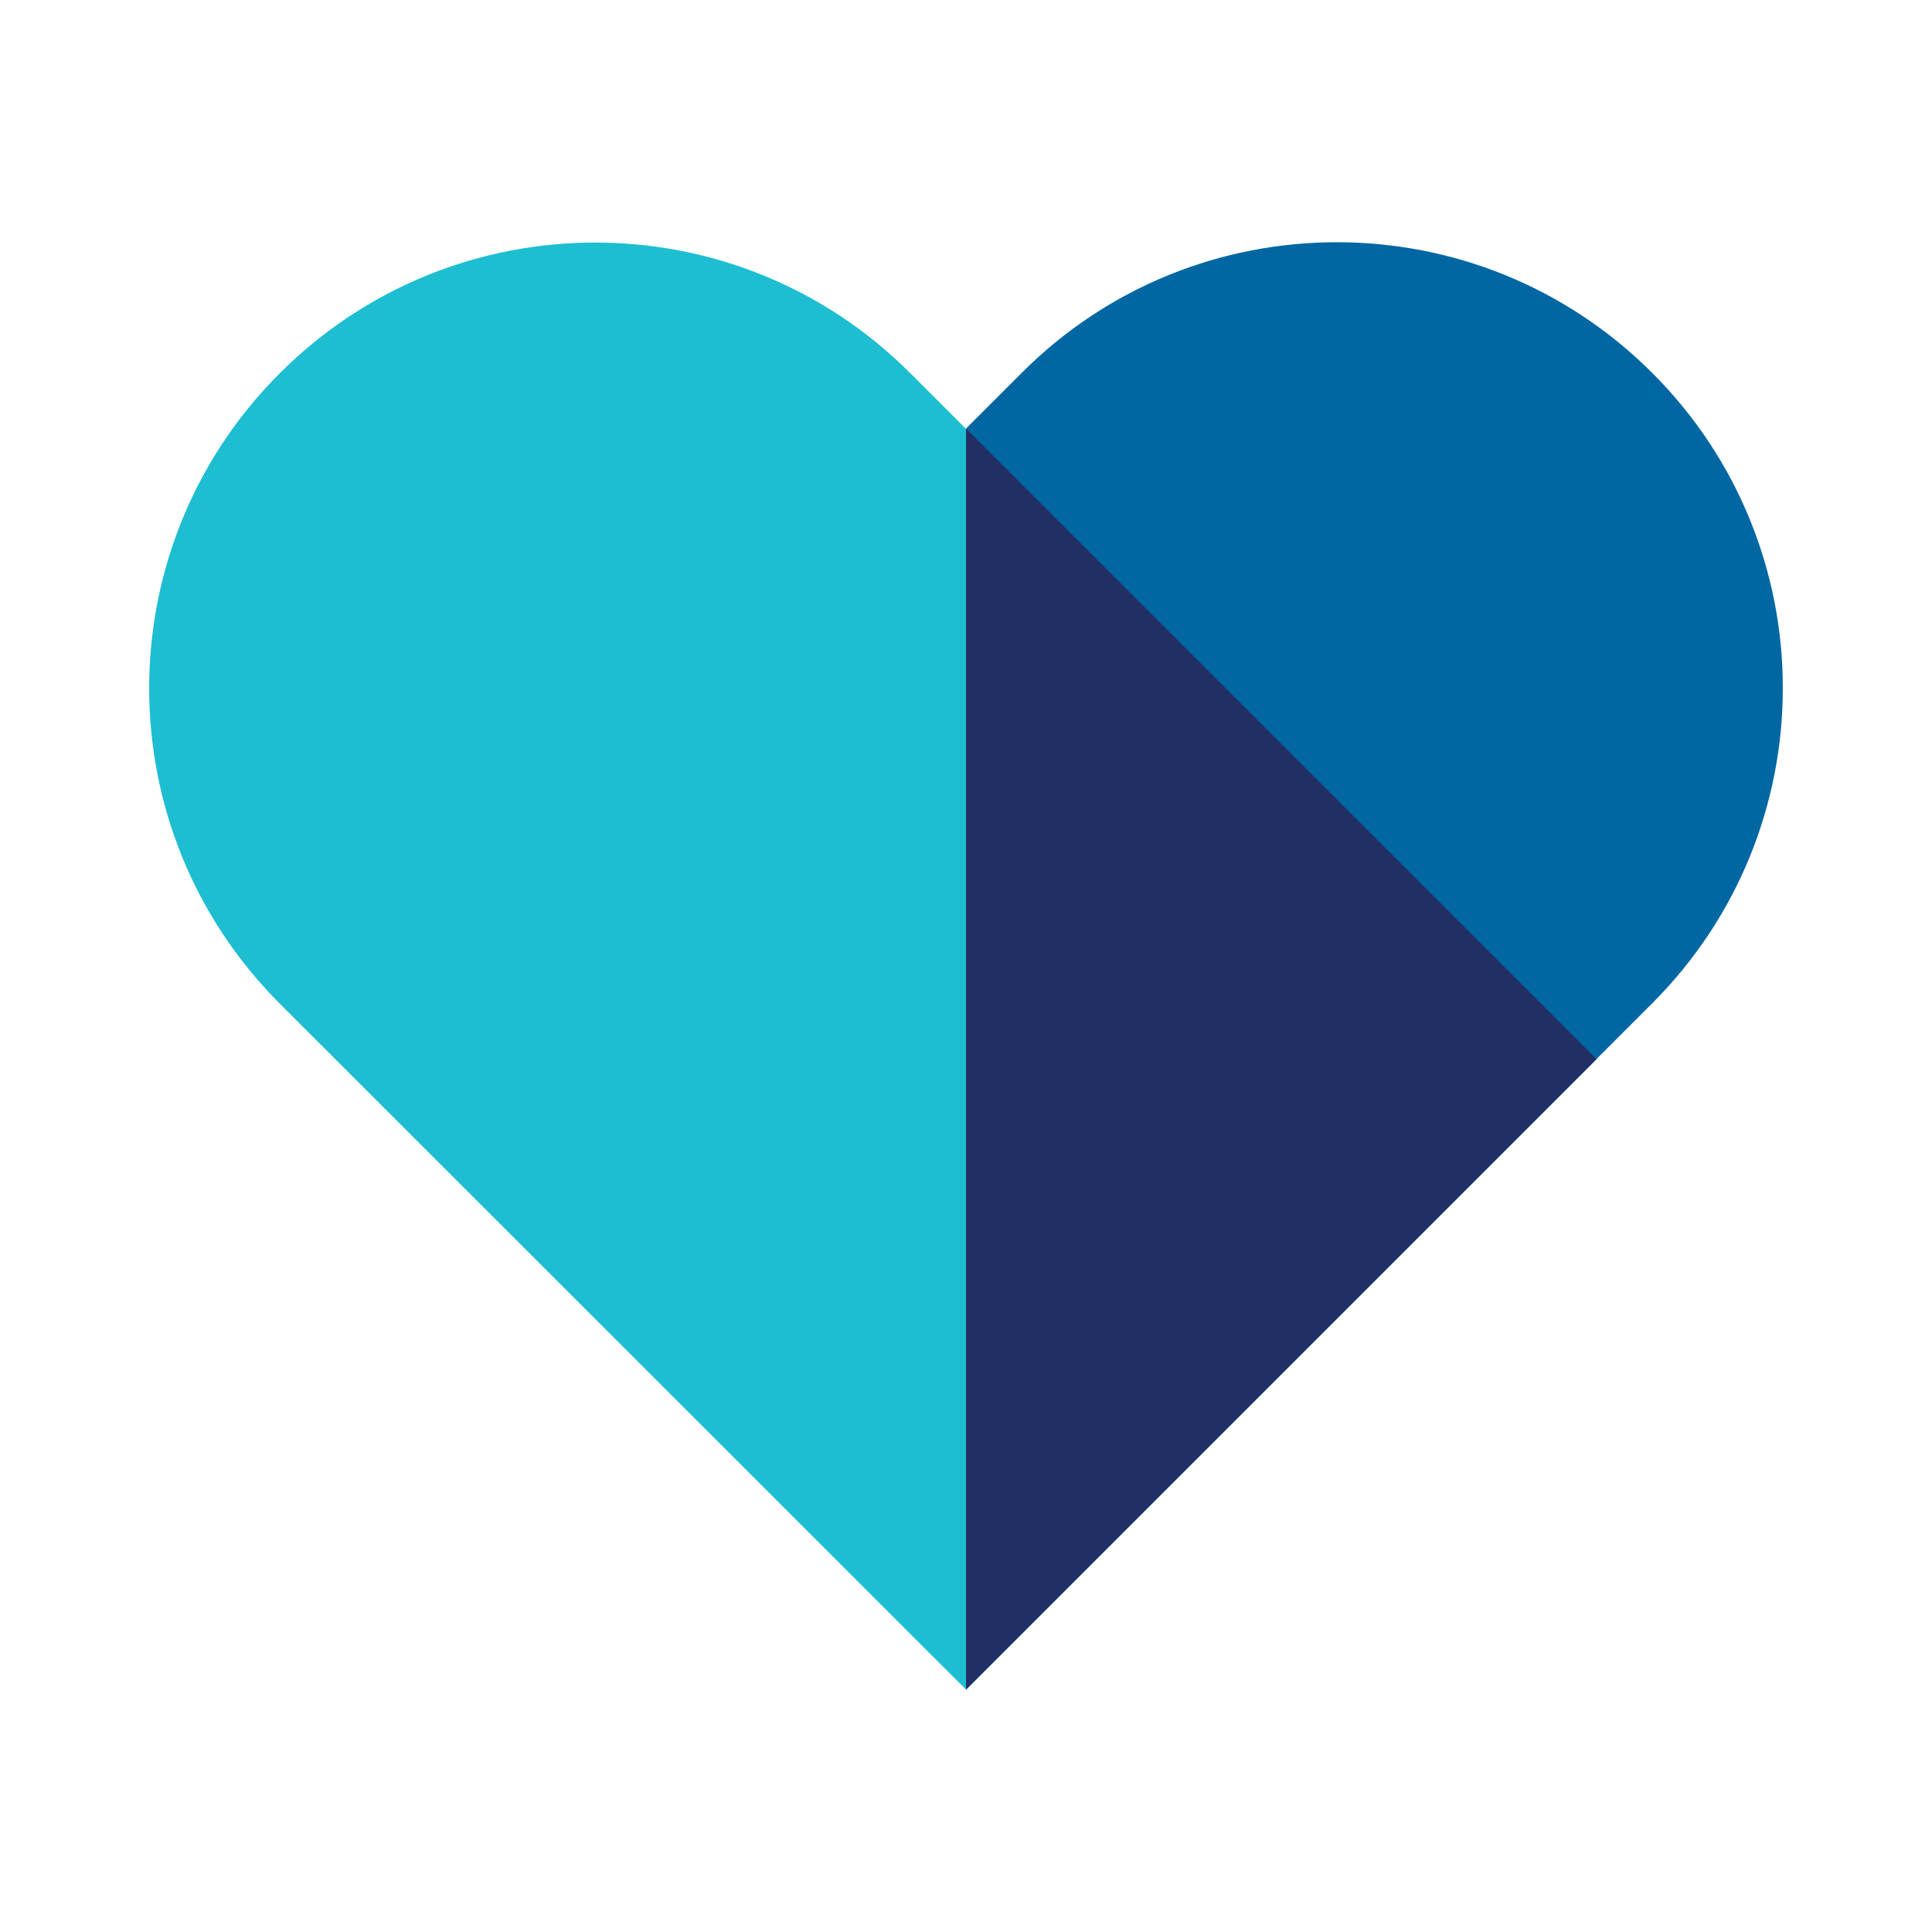 <?xml version="1.0" encoding="UTF-8"?> <svg xmlns="http://www.w3.org/2000/svg" id="Layer_1" data-name="Layer 1" width="60" height="60" viewBox="0 0 60 60"><defs><style> .cls-1 { fill: #222f64; } .cls-1, .cls-2, .cls-3 { stroke-width: 0px; } .cls-2 { fill: #1dbed2; } .cls-3 { fill: #0067a3; } </style></defs><path class="cls-2" d="m30,52.47L8.69,31.17c-5.41-5.41-5.41-14.18,0-19.58,5.41-5.41,14.18-5.41,19.58,0l21.31,21.31-19.58,19.58Z"></path><path class="cls-3" d="m30,52.47l21.31-21.31c5.41-5.41,5.41-14.18,0-19.58-5.41-5.41-14.18-5.41-19.58,0l-1.72,1.72v39.17Z"></path><polygon class="cls-1" points="30 13.31 30 52.47 49.58 32.89 30 13.31 30 13.31"></polygon></svg> 